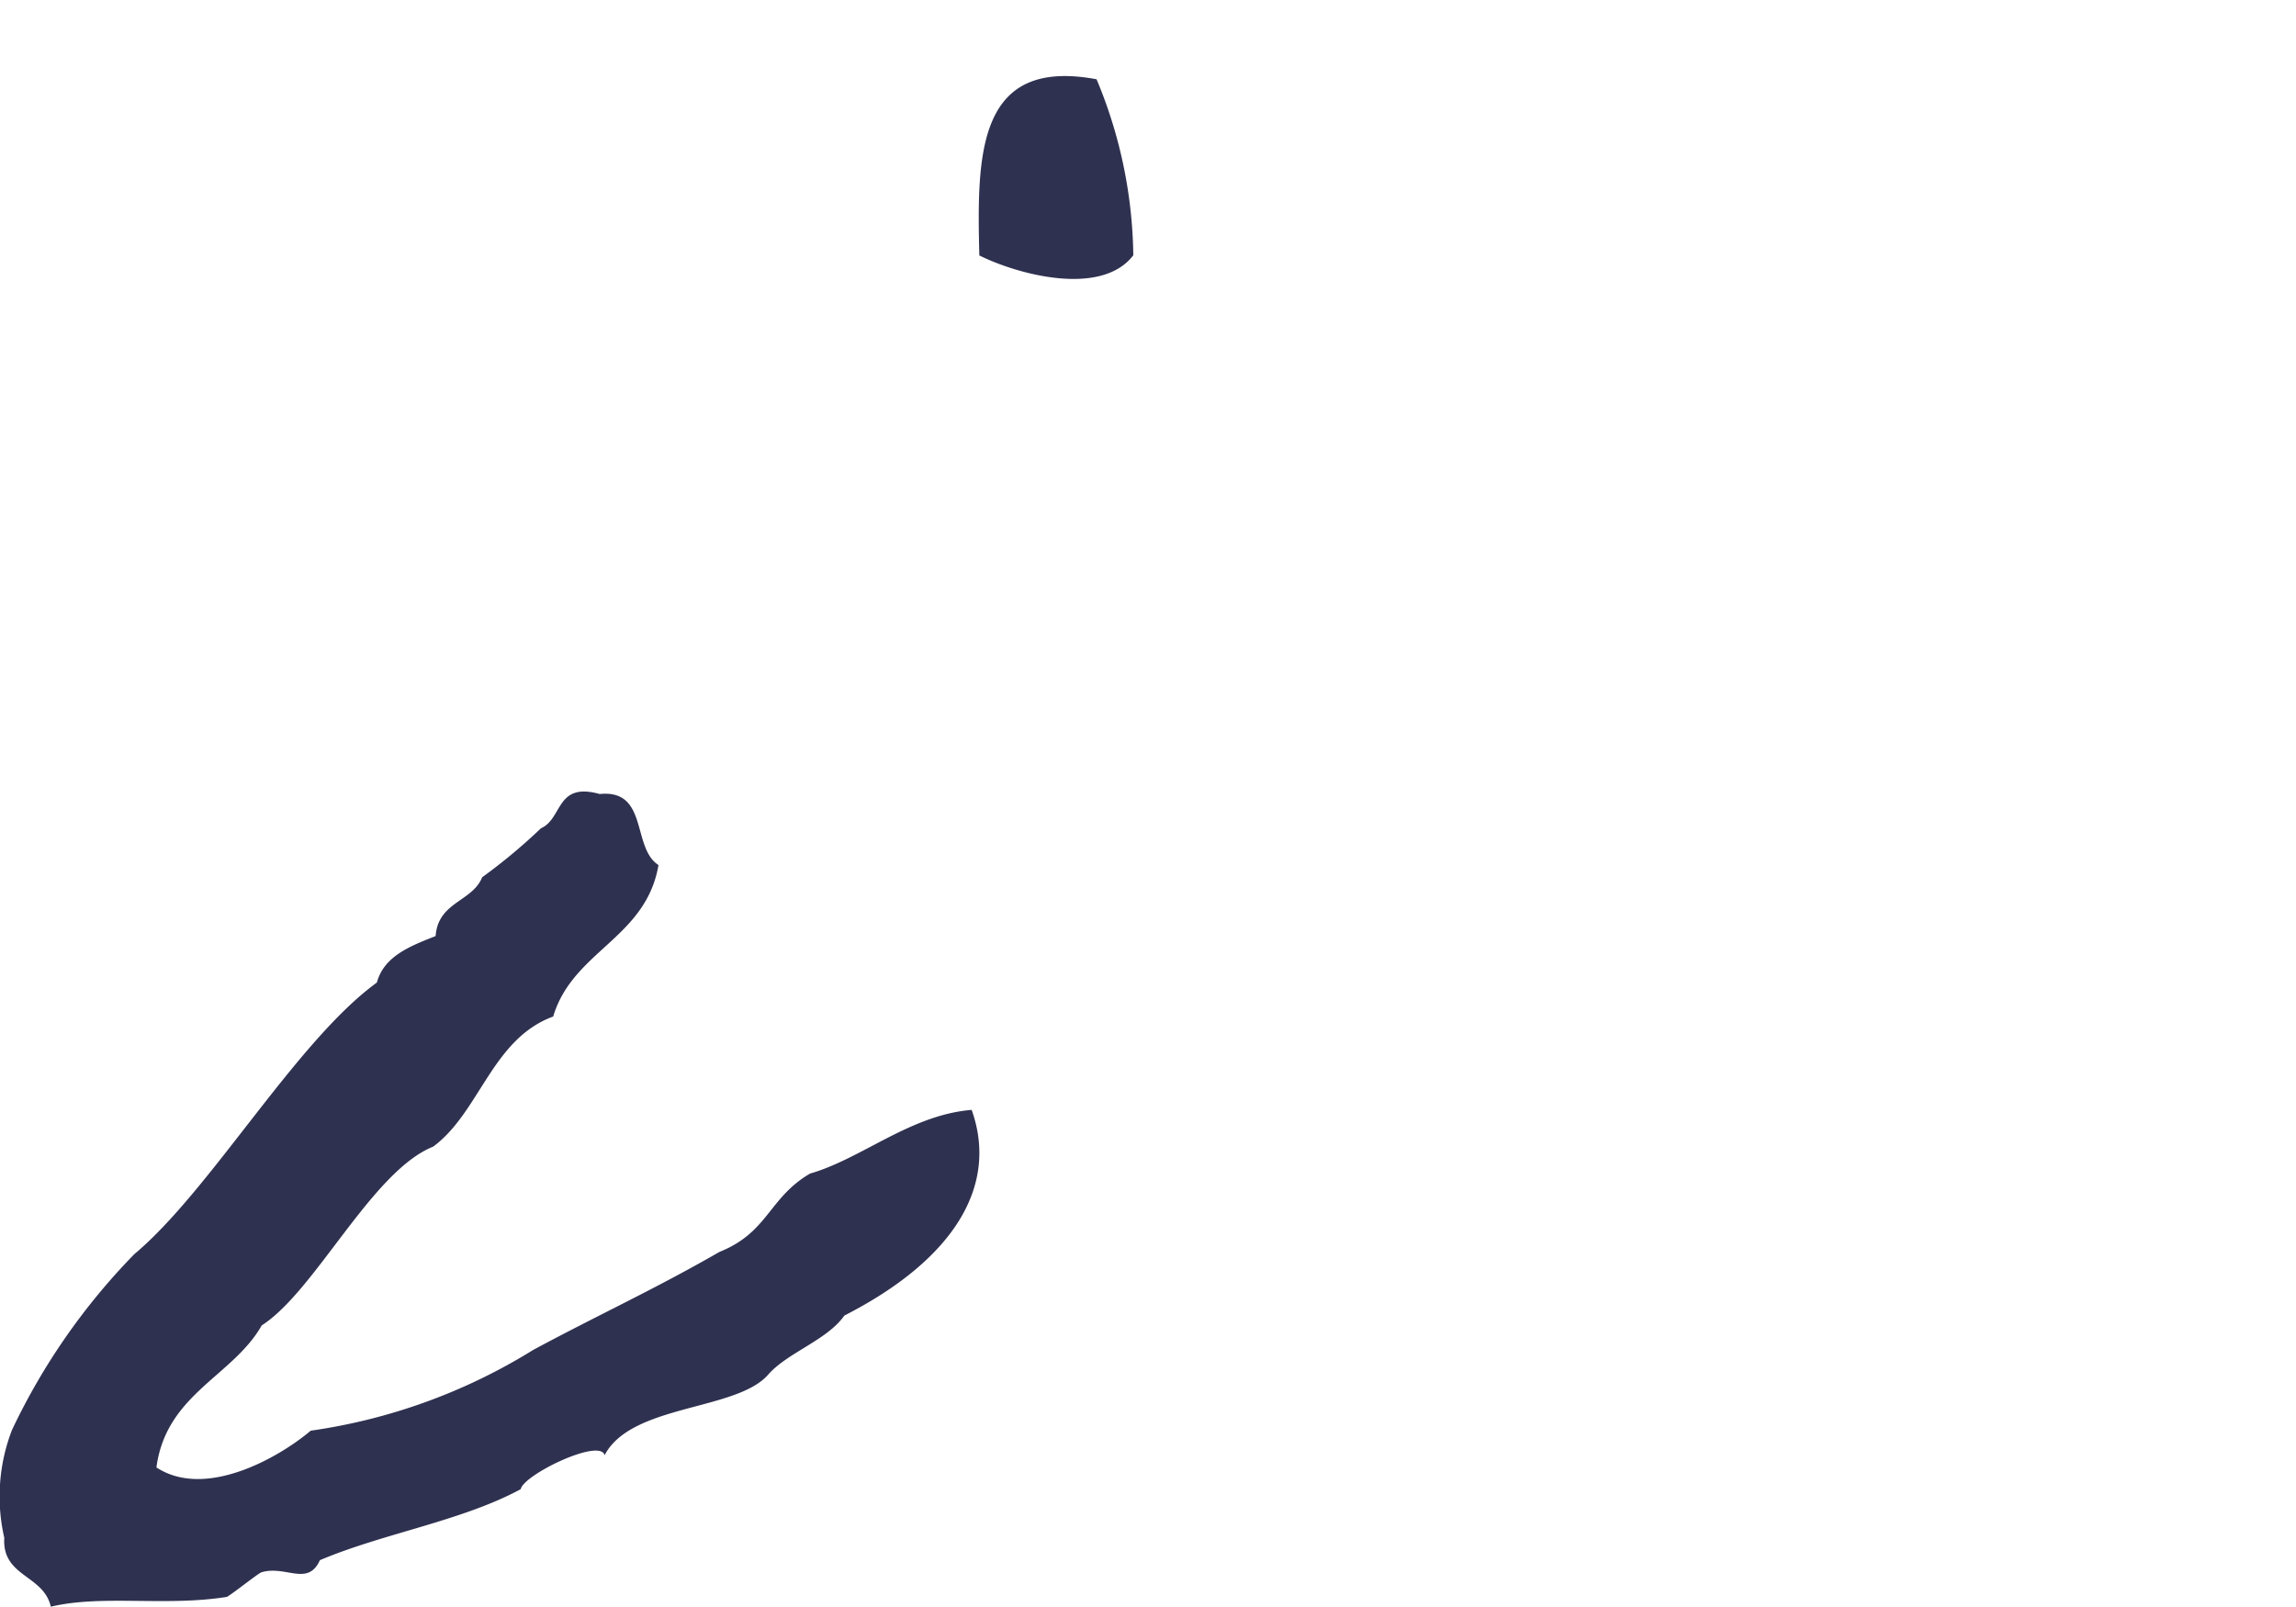 <svg xmlns="http://www.w3.org/2000/svg" width="30" height="21" viewBox="0 0 30 21"><g transform="translate(0 -22)"><rect width="30" height="21" transform="translate(0 22)" fill="rgba(255,255,255,0)"/><path d="M10.3-3.328c.256-.288.768-.448.992-.768,1.44-.736,2.016-1.7,1.664-2.688-.8.064-1.44.64-2.112.832-.544.32-.544.768-1.184,1.024-.832.48-1.6.832-2.432,1.28A7.524,7.524,0,0,1,4.32-2.592c-.416.352-1.376.9-2.016.48C2.432-3.072,3.3-3.3,3.68-3.968c.7-.448,1.44-2.016,2.24-2.336.608-.448.768-1.408,1.568-1.7C7.744-8.864,8.7-9.024,8.864-9.984c-.352-.224-.128-.992-.768-.928-.576-.16-.48.32-.768.448a7.4,7.4,0,0,1-.768.64c-.128.32-.576.32-.608.768-.32.128-.672.256-.768.608C4.128-7.68,3.008-5.728,2.016-4.9a8.47,8.47,0,0,0-1.6,2.3,2.418,2.418,0,0,0-.1,1.408c-.032.512.512.48.608.9.672-.16,1.5,0,2.3-.128.064-.032.384-.288.448-.32.32-.1.608.192.768-.16.832-.352,1.856-.512,2.624-.928C7.1-2.016,8.1-2.5,8.16-2.272,8.512-2.944,9.888-2.848,10.3-3.328Zm2.752-14.624c.512.256,1.6.544,2.016,0a6.13,6.13,0,0,0-.48-2.3C13.024-20.544,13.024-19.264,13.056-17.952Z" transform="translate(-0.26 43.288)" fill="#2f3150"/></g></svg>